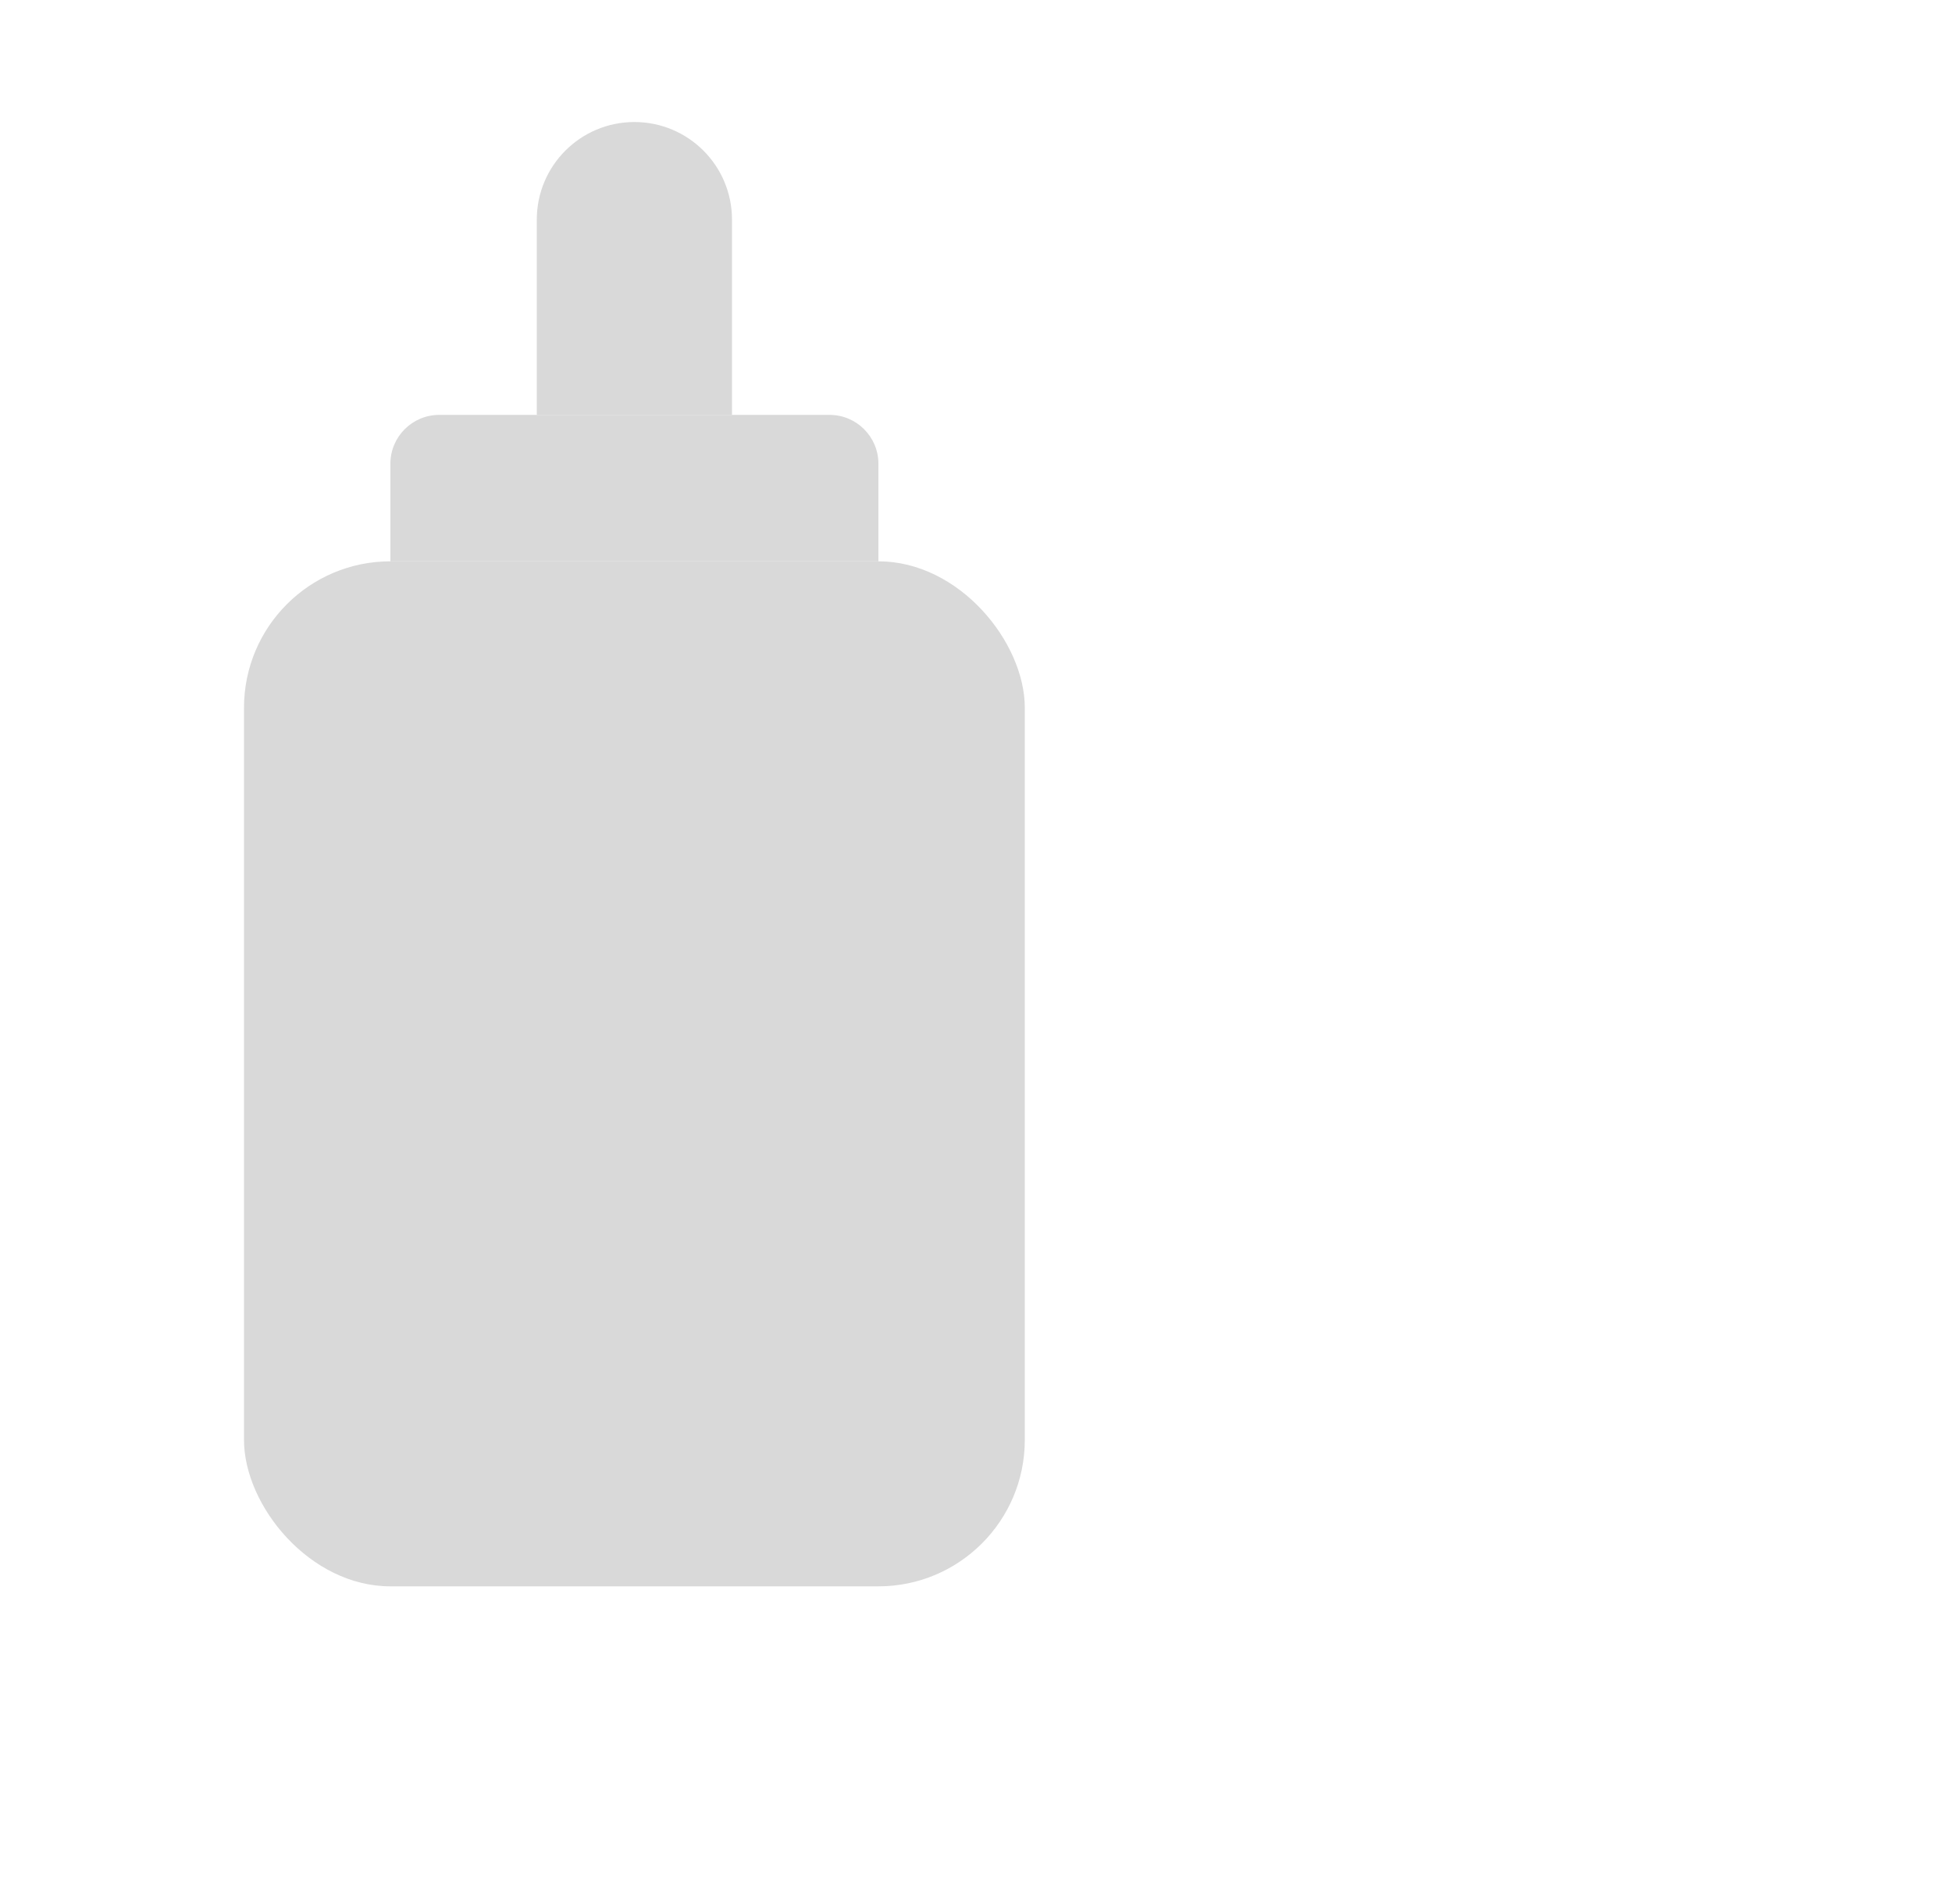 <svg xmlns="http://www.w3.org/2000/svg" fill="none" viewBox="0 0 40 39" height="39" width="40">
<g filter="url(#filter0_i_10102_4869)">
<path fill="#D9D9D9" d="M11 4.5C11 3.395 11.895 2.5 13 2.5C14.105 2.5 15 3.395 15 4.5V8.5H11V4.5Z"></path>
<path fill="#D9D9D9" d="M8 9.5C8 8.948 8.448 8.5 9 8.5H17C17.552 8.5 18 8.948 18 9.5V11.5H8V9.5Z"></path>
<rect fill="#D9D9D9" rx="3" height="21" width="16" y="11.5" x="5"></rect>
</g>
<defs>
<filter color-interpolation-filters="sRGB" filterUnits="userSpaceOnUse" height="30" width="16" y="2.5" x="5" id="filter0_i_10102_4869">
<feFlood result="BackgroundImageFix" flood-opacity="0"></feFlood>
<feBlend result="shape" in2="BackgroundImageFix" in="SourceGraphic" mode="normal"></feBlend>
<feColorMatrix result="hardAlpha" values="0 0 0 0 0 0 0 0 0 0 0 0 0 0 0 0 0 0 127 0" type="matrix" in="SourceAlpha"></feColorMatrix>
<feOffset></feOffset>
<feGaussianBlur stdDeviation="2"></feGaussianBlur>
<feComposite k3="1" k2="-1" operator="arithmetic" in2="hardAlpha"></feComposite>
<feColorMatrix values="0 0 0 0 0 0 0 0 0 0 0 0 0 0 0 0 0 0 0.25 0" type="matrix"></feColorMatrix>
<feBlend result="effect1_innerShadow_10102_4869" in2="shape" mode="normal"></feBlend>
</filter>
</defs>
</svg>
